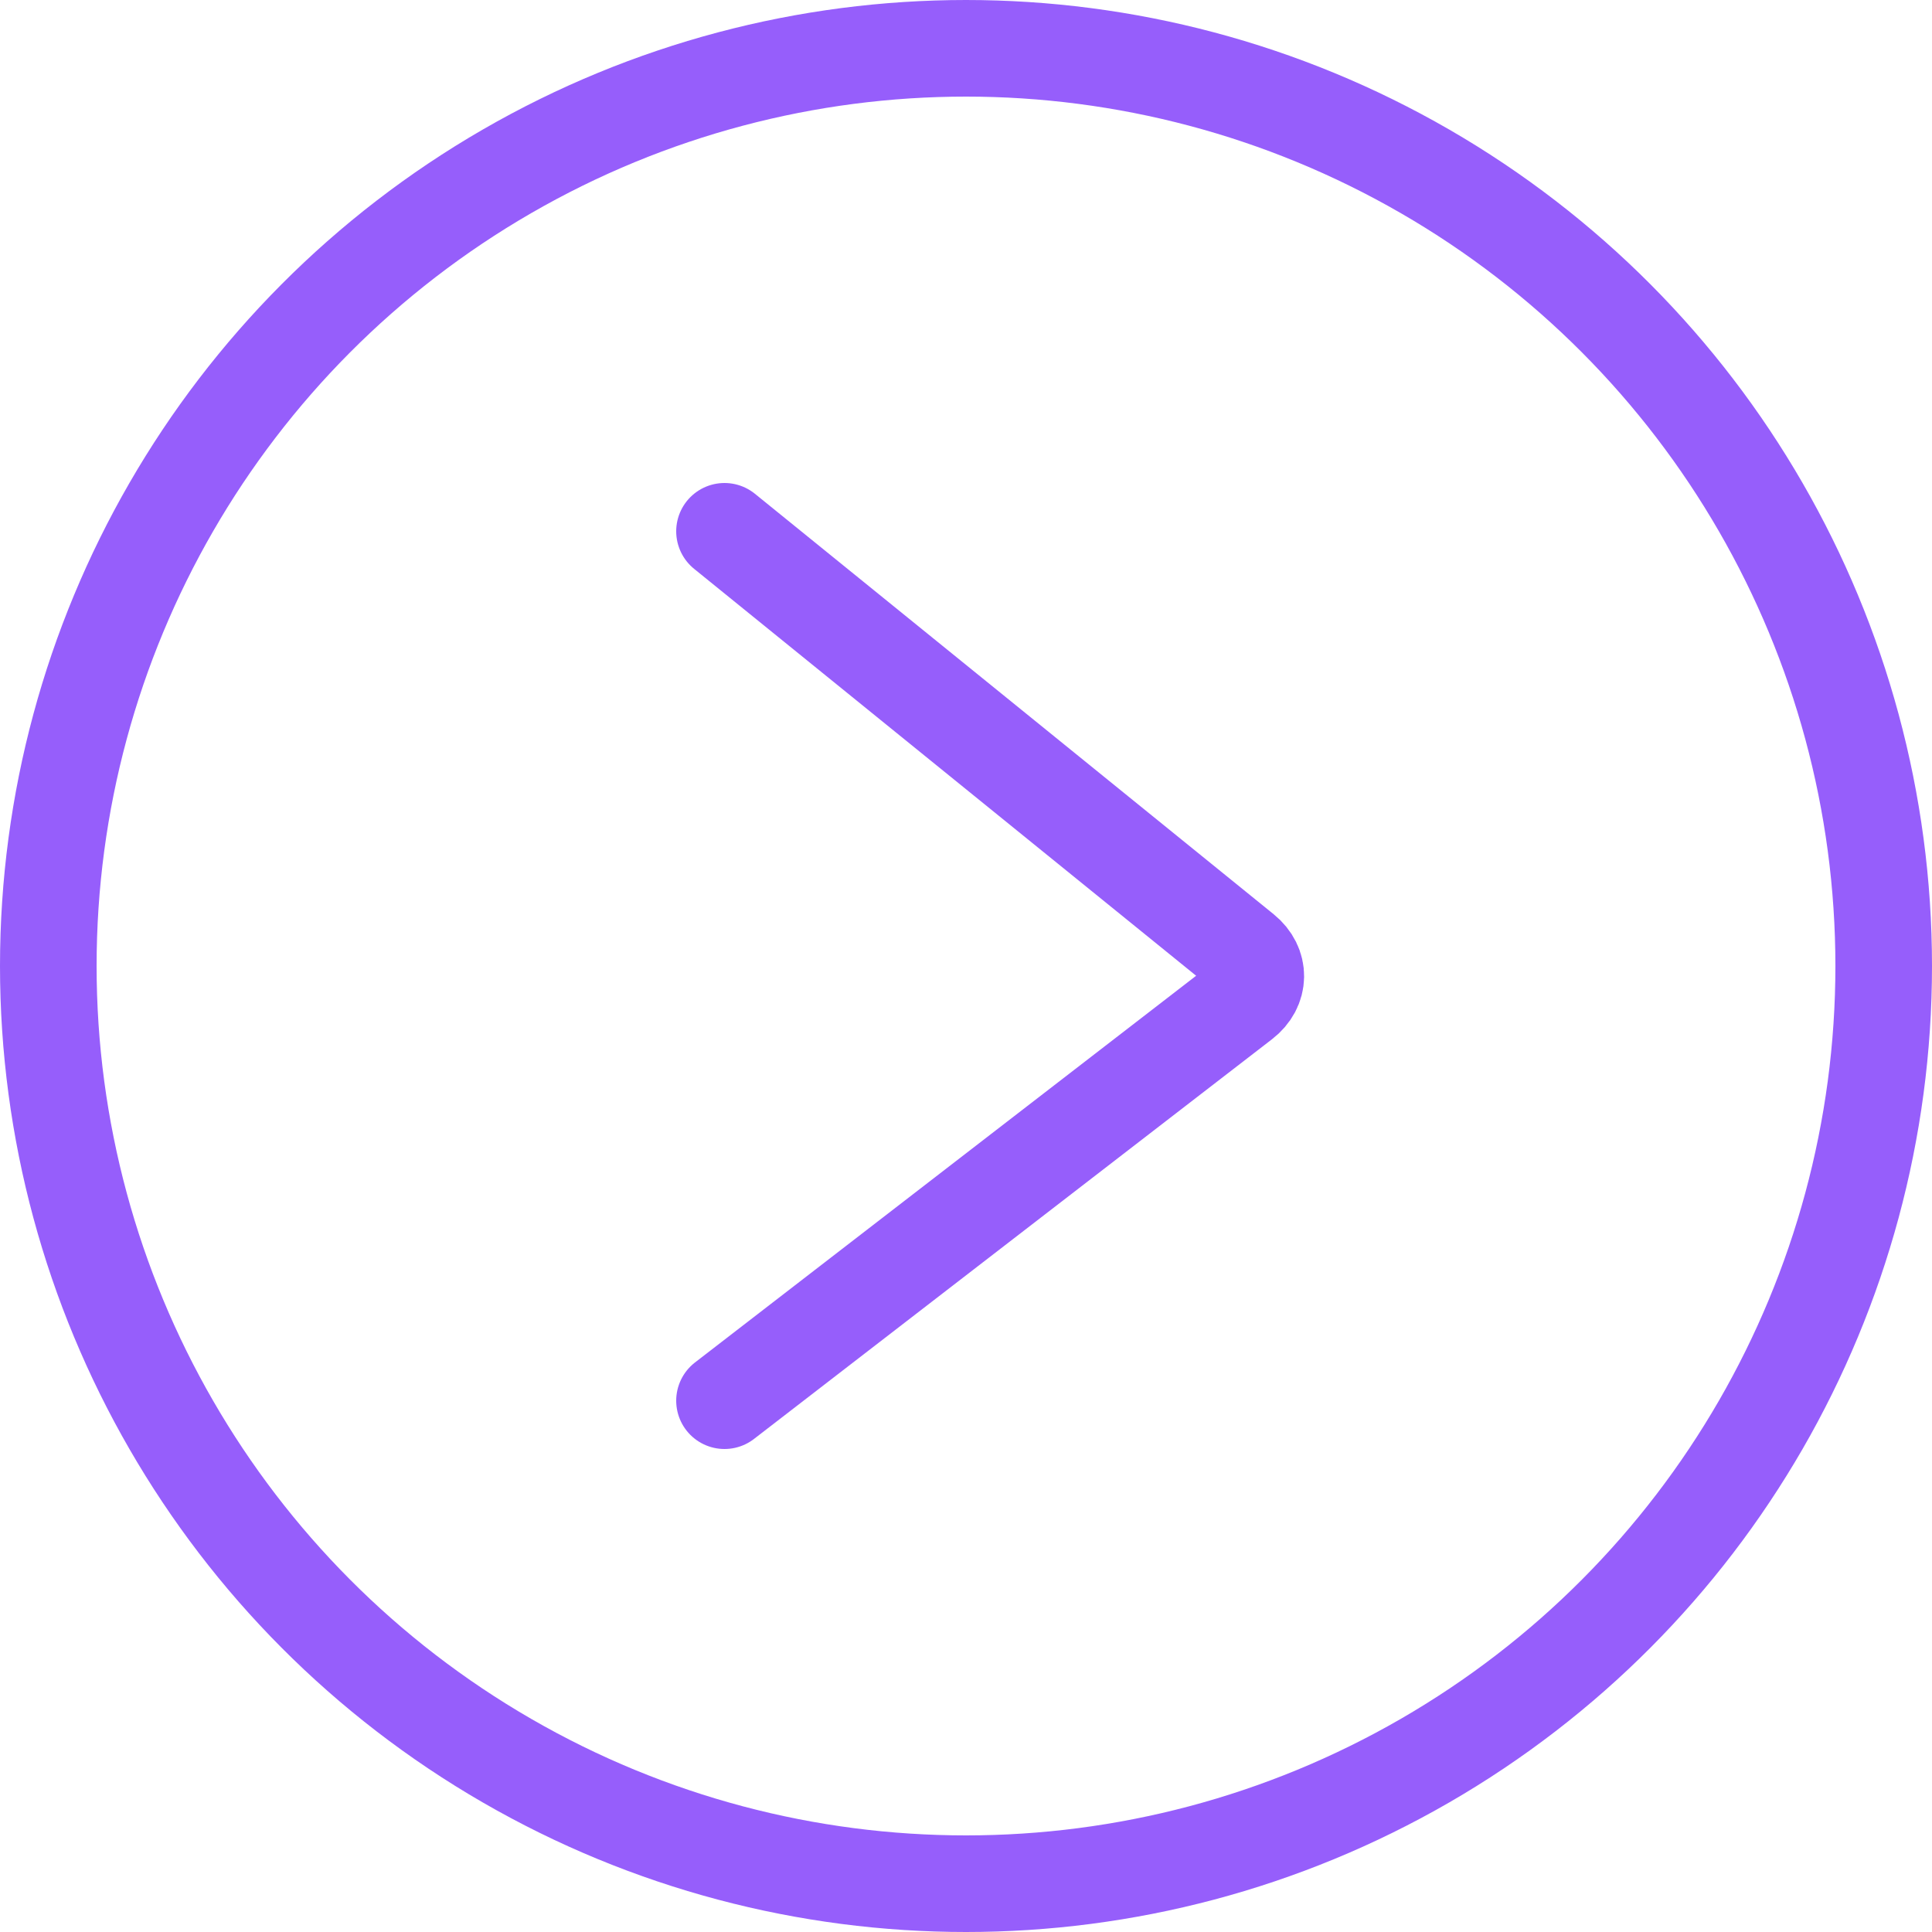 <svg width="40" height="40" viewBox="0 0 40 40" fill="none" xmlns="http://www.w3.org/2000/svg">
<path d="M15 11L25.74 19.705C26.093 19.991 26.086 20.446 25.724 20.725L15 29" stroke="#965EFB" stroke-width="2" stroke-linecap="round"/>
<circle cx="20" cy="20" r="19" transform="matrix(-1 0 0 1 40 0)" stroke="#965EFB" stroke-width="2"/>
</svg>
